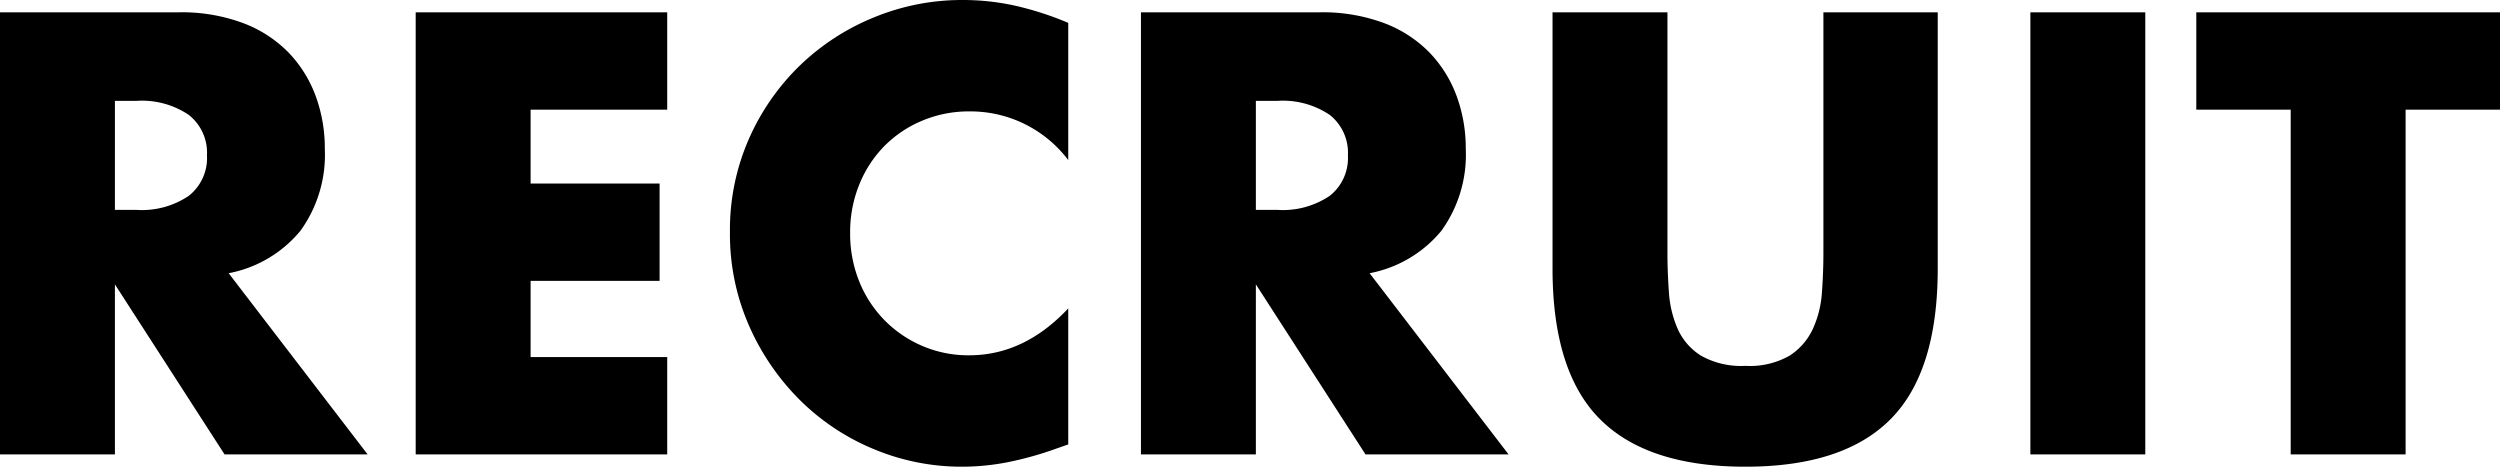 <svg xmlns="http://www.w3.org/2000/svg" width="255.84" height="47.76" viewBox="0 0 255.84 47.76"><path d="M-114.03-25.02h2.22a8.574,8.574,0,0,0,5.34-1.44,4.923,4.923,0,0,0,1.86-4.14,4.923,4.923,0,0,0-1.86-4.14,8.574,8.574,0,0,0-5.34-1.44h-2.22ZM-88.17,0h-14.64l-11.22-17.4V0h-11.76V-45.24h18.3a17.962,17.962,0,0,1,6.6,1.11,12.771,12.771,0,0,1,4.65,3.03,12.775,12.775,0,0,1,2.76,4.44,15.474,15.474,0,0,1,.93,5.4,13.271,13.271,0,0,1-2.49,8.37,12.54,12.54,0,0,1-7.35,4.35Zm30.66-35.28H-71.49v7.56h13.2v9.96h-13.2v7.8h13.98V0H-83.25V-45.24h25.74Zm41.04,5.16A12.55,12.55,0,0,0-26.55-35.1a12.33,12.33,0,0,0-4.89.96,11.9,11.9,0,0,0-3.87,2.61,12.017,12.017,0,0,0-2.55,3.93,12.9,12.9,0,0,0-.93,4.92,13.062,13.062,0,0,0,.93,4.98,12.114,12.114,0,0,0,2.58,3.96,12.093,12.093,0,0,0,3.87,2.64,11.962,11.962,0,0,0,4.8.96q5.64,0,10.14-4.8V-1.02l-1.2.42A34.72,34.72,0,0,1-22.71.81a24.423,24.423,0,0,1-4.62.45A23.293,23.293,0,0,1-36.3-.51a23.455,23.455,0,0,1-7.56-4.98,24.775,24.775,0,0,1-5.25-7.62,23.239,23.239,0,0,1-1.98-9.63,23.129,23.129,0,0,1,1.95-9.57,23.819,23.819,0,0,1,5.22-7.5,23.873,23.873,0,0,1,7.59-4.92,23.668,23.668,0,0,1,9.06-1.77,24.815,24.815,0,0,1,5.31.57,32.21,32.21,0,0,1,5.49,1.77Zm19.2,5.1H4.95a8.574,8.574,0,0,0,5.34-1.44,4.923,4.923,0,0,0,1.86-4.14,4.923,4.923,0,0,0-1.86-4.14,8.574,8.574,0,0,0-5.34-1.44H2.73ZM28.59,0H13.95L2.73-17.4V0H-9.03V-45.24H9.27a17.962,17.962,0,0,1,6.6,1.11,12.771,12.771,0,0,1,4.65,3.03,12.775,12.775,0,0,1,2.76,4.44,15.474,15.474,0,0,1,.93,5.4,13.271,13.271,0,0,1-2.49,8.37,12.54,12.54,0,0,1-7.35,4.35ZM44.85-45.24v24.6q0,1.98.15,4.05a11.1,11.1,0,0,0,.9,3.75,6.24,6.24,0,0,0,2.37,2.73,8.362,8.362,0,0,0,4.56,1.05,8.2,8.2,0,0,0,4.53-1.05,6.505,6.505,0,0,0,2.37-2.73,10.661,10.661,0,0,0,.93-3.75q.15-2.07.15-4.05v-24.6h11.7v26.22q0,10.56-4.83,15.42T52.83,1.26q-10.02,0-14.88-4.86T33.09-19.02V-45.24Zm48.9,0V0H81.99V-45.24Zm26.64,9.96V0H108.63V-35.28H98.97v-9.96h31.08v9.96Z" transform="translate(125.79 46.5)"/></svg>